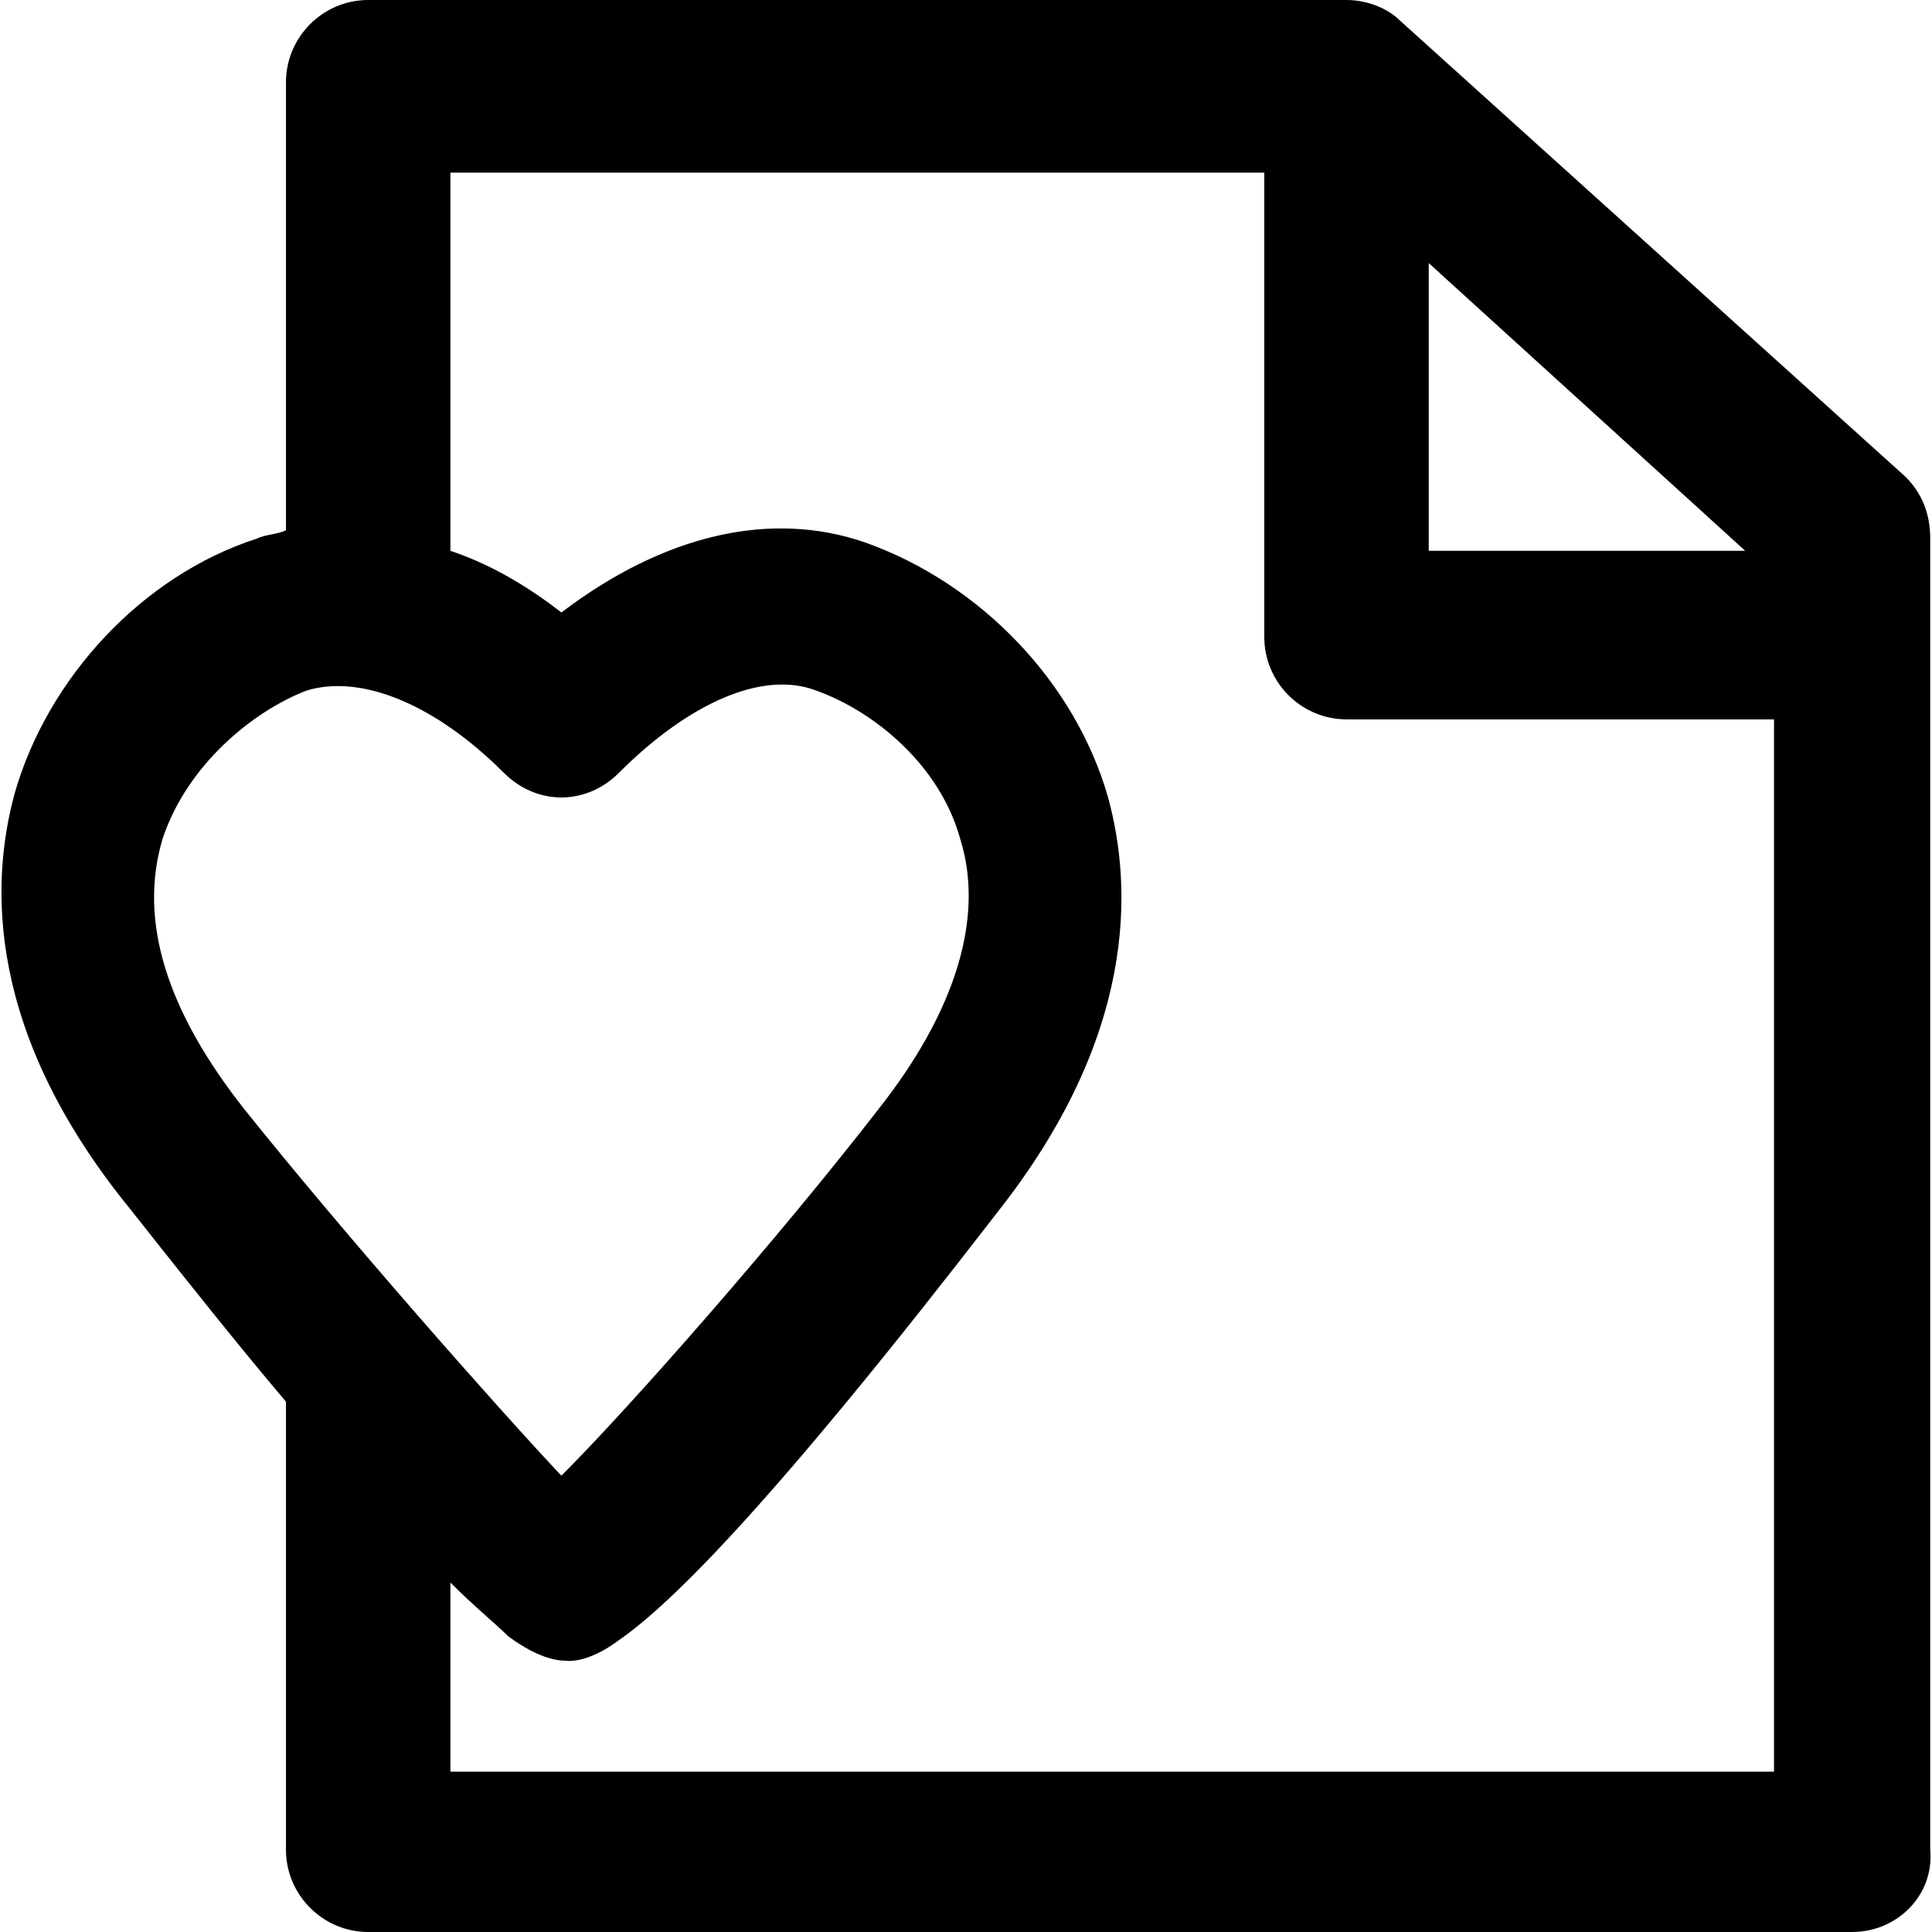<?xml version="1.0" encoding="iso-8859-1"?>
<!-- Uploaded to: SVG Repo, www.svgrepo.com, Generator: SVG Repo Mixer Tools -->
<svg fill="#000000" height="800px" width="800px" version="1.1" id="Layer_1" xmlns="http://www.w3.org/2000/svg" xmlns:xlink="http://www.w3.org/1999/xlink" 
	 viewBox="0 0 501.334 501.334" xml:space="preserve">
<g>
	<g>
		<path d="M500.874,480V139.734c0-6.4-2.133-11.734-6.4-16l-131.2-118.4c-3.2-3.2-8.533-5.333-13.867-5.333H95.541
			C83.808,0,74.208,9.6,74.208,21.333V137.6c-2.133,1.067-5.333,1.067-7.467,2.133c-29.867,9.6-54.4,36.267-62.933,66.133
			c-6.4,23.467-7.467,61.867,29.867,107.733c16,20.267,28.8,36.267,40.533,50.133V480c0,11.733,9.6,21.333,21.333,21.333h385.067
			C492.341,501.334,501.941,491.734,500.874,480z M370.741,68.267l82.133,74.667h-82.133V68.267z M63.54,288
			c-20.266-25.6-27.733-49.067-21.333-70.4c6.4-19.2,23.467-33.067,37.333-38.4c13.867-4.267,33.067,3.2,51.2,21.333
			c8.533,8.533,21.333,8.533,29.867,0c18.133-18.133,37.333-26.667,51.2-21.333c14.933,5.333,32,19.2,37.333,38.4
			c6.4,20.267-1.067,44.8-21.333,70.4c-25.6,33.067-64,76.8-82.133,94.933C128.607,364.8,89.141,320,63.54,288z M116.874,459.733
			v-49.067c6.4,6.4,11.733,10.667,14.933,13.867c8.533,6.4,13.867,6.4,14.933,6.4c0,0,5.333,1.067,13.867-5.333
			c13.867-9.6,40.533-36.267,98.133-110.933c36.267-45.867,35.2-84.267,28.8-107.733c-8.533-29.867-33.067-55.467-62.933-66.133
			c-24.533-8.533-52.267-2.133-78.933,18.133c-9.6-7.467-19.2-12.8-28.8-16V44.8h211.2v120.533c0,11.733,9.6,21.333,21.333,21.333
			h110.933v273.067H116.874z"/>
	</g>
</g>
</svg>